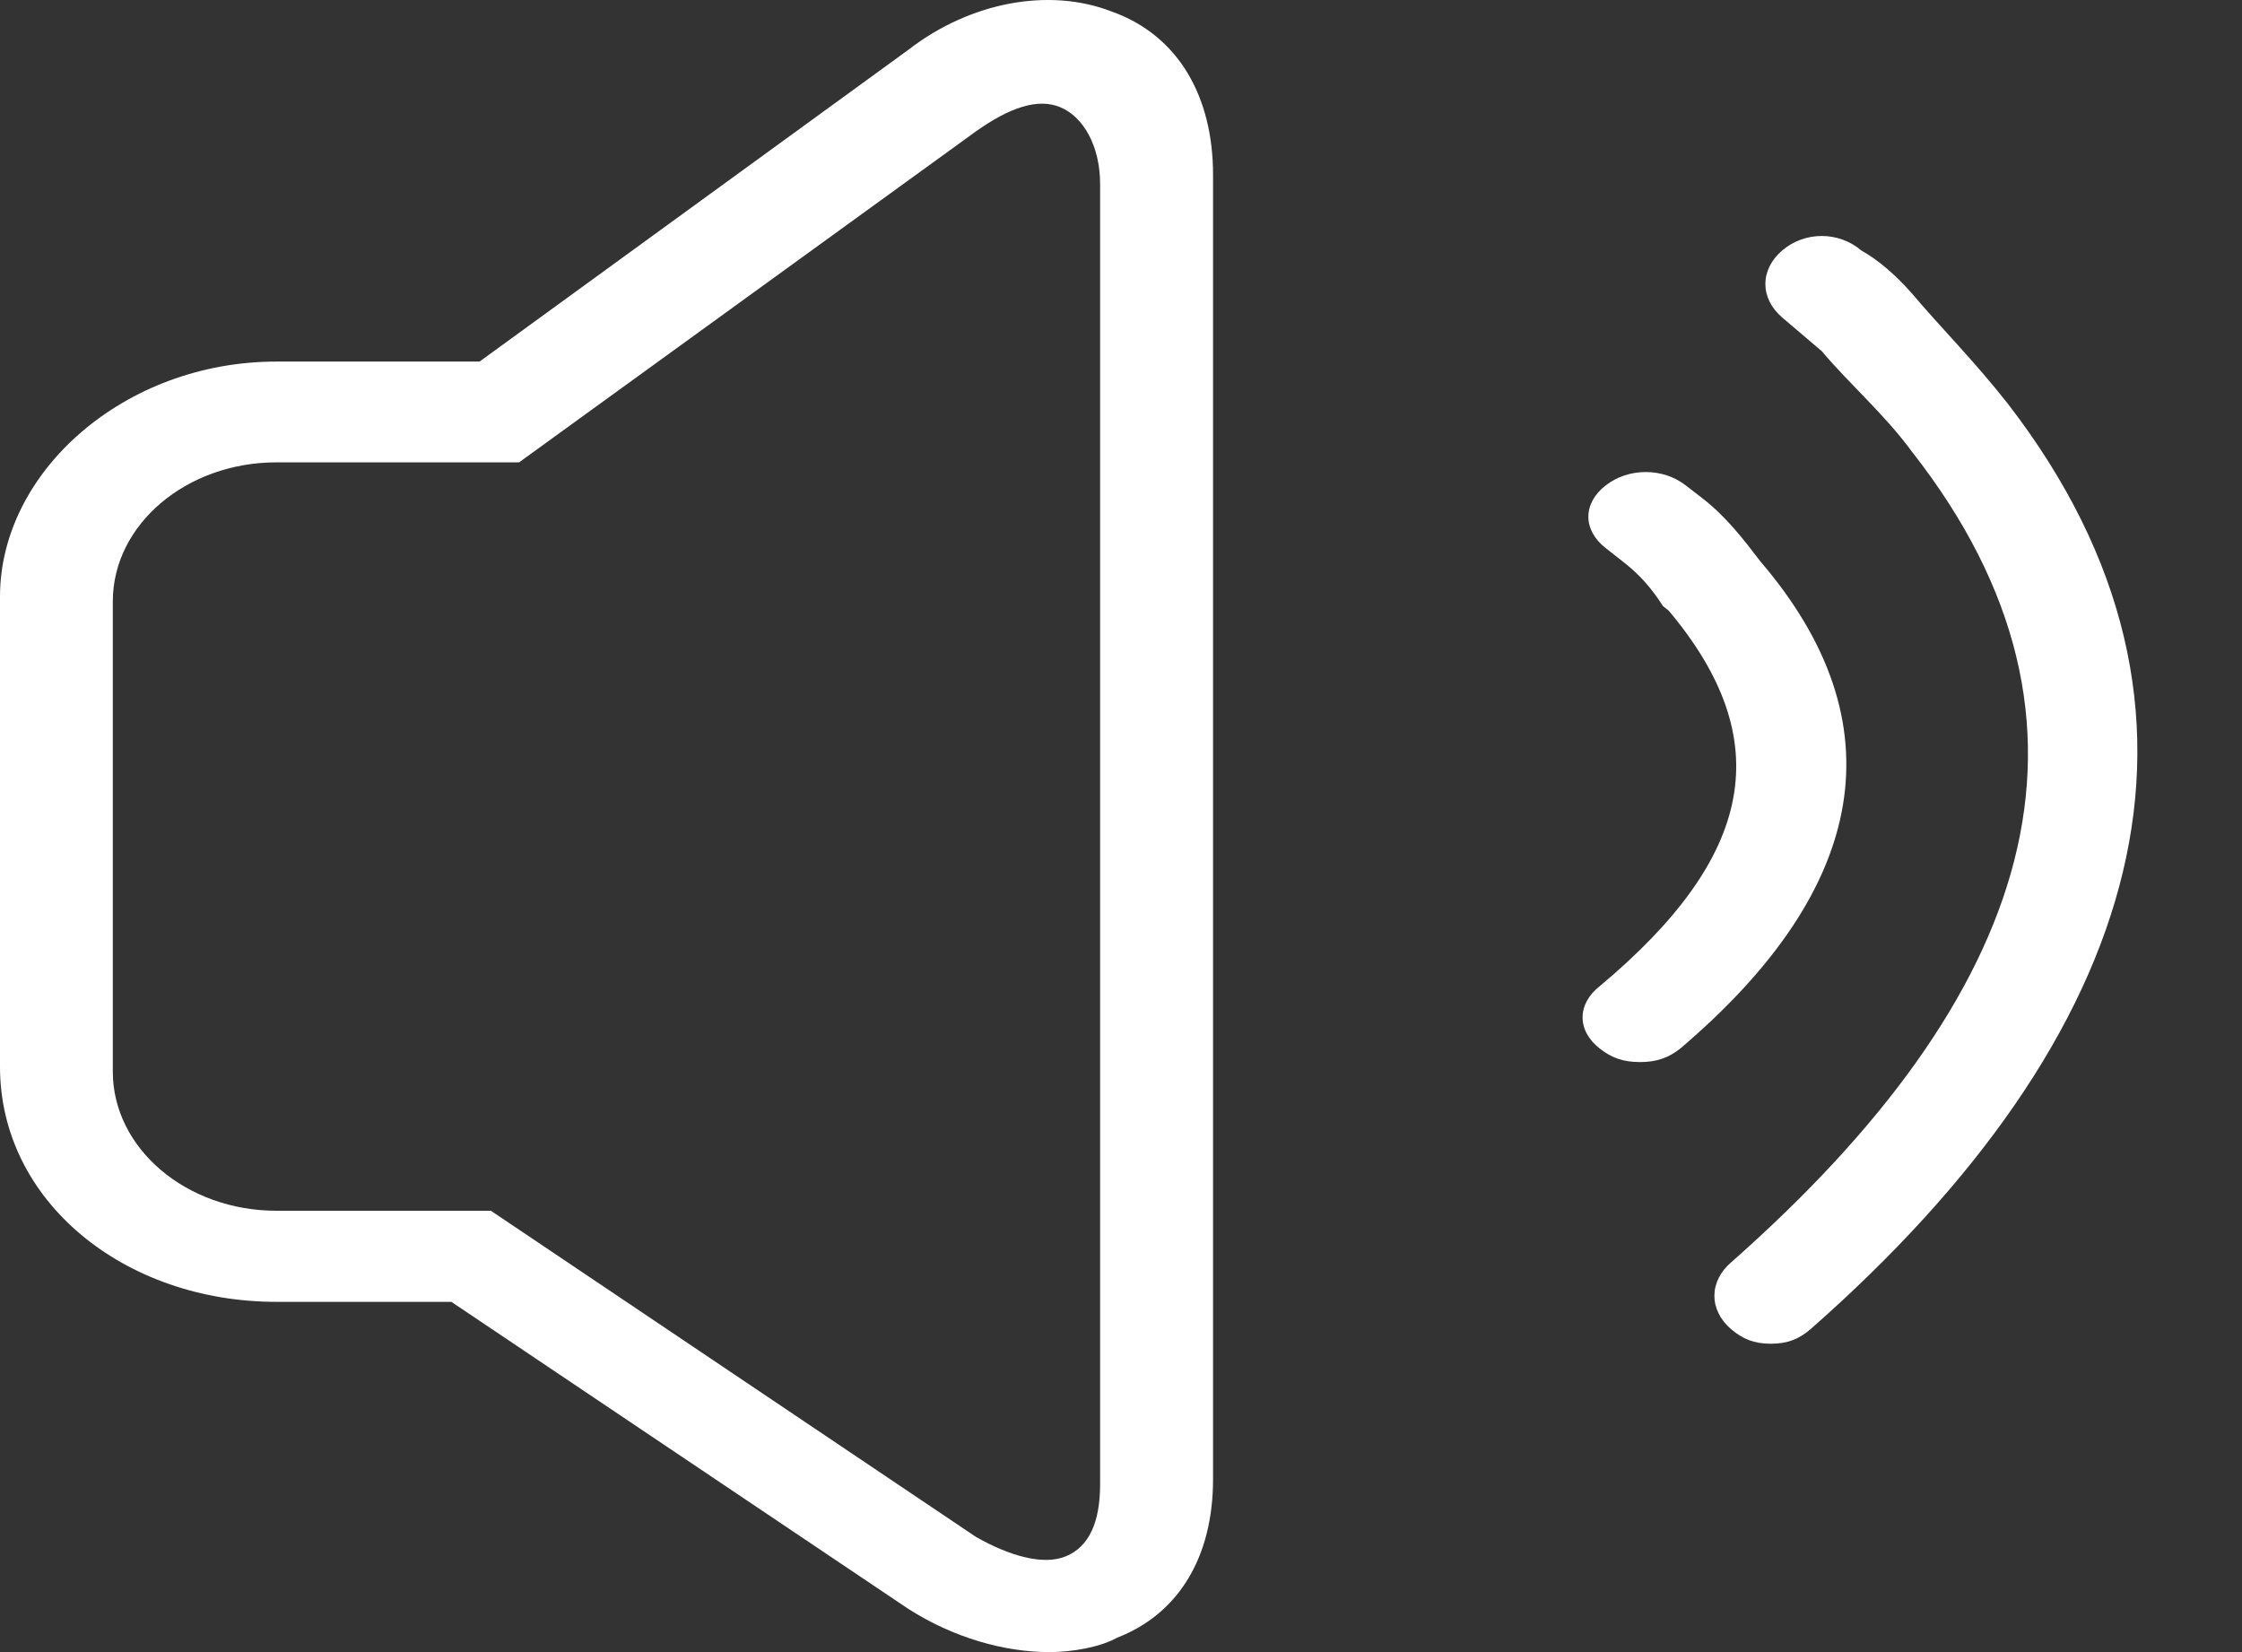 <svg width='19px' height='14px' viewBox='0 0 19 14' version='1.1' xmlns:xlink='http://www.w3.org/1999/xlink' xmlns='http://www.w3.org/2000/svg'><rect x="0" y="0" width="19" height="14" fill="#333333" stroke="none"/> <desc>Created with Lunacy</desc> <g id='mute'> <path d='M1.507 0.758C1.362 0.568 1.216 0.379 1.021 0.227L0.875 0.114C0.681 -0.038 0.389 -0.038 0.195 0.114C6.84731e-05 0.265 6.84731e-05 0.492 0.195 0.644L0.34 0.758C0.486 0.871 0.584 0.985 0.681 1.136L0.729 1.174C1.653 2.273 1.459 3.258 0.146 4.356C-0.049 4.508 -0.049 4.735 0.146 4.886C0.243 4.962 0.34 5 0.486 5C0.632 5 0.729 4.962 0.827 4.886C2.431 3.523 2.674 2.121 1.507 0.758Z' transform='translate(13.412 4)' id='Path' fill='#FFFFFF' stroke='none' /> <path d='M1.675 0.488C1.531 0.325 1.388 0.203 1.244 0.122C1.053 -0.041 0.766 -0.041 0.575 0.122C0.384 0.285 0.384 0.528 0.575 0.691L0.91 0.976C1.149 1.26 1.436 1.504 1.675 1.829C3.492 4.147 2.677 6.46 0.143 8.696C-0.048 8.859 -0.048 9.102 0.143 9.265C0.239 9.346 0.335 9.387 0.478 9.387C0.622 9.387 0.717 9.346 0.813 9.265C3.634 6.785 4.496 4.025 2.488 1.423C2.201 1.057 1.914 0.772 1.675 0.488Z' transform='translate(14.529 2)' id='Path' fill='#FFFFFF' stroke='none' /> <path d='M9.419 0.097C8.893 -0.107 8.224 0.015 7.698 0.422L4.064 3.064L2.343 3.064C1.052 3.064 0 3.999 0 5.056L0 9.04C0 10.179 1.052 11.032 2.343 11.032L3.825 11.032L7.698 13.634C8.08 13.878 8.511 14 8.893 14C9.084 14 9.323 13.959 9.467 13.878C9.993 13.675 10.28 13.187 10.28 12.537L10.28 1.479C10.28 0.828 9.993 0.3 9.419 0.097ZM9.323 12.577C9.323 12.902 9.228 13.106 9.036 13.187C8.845 13.268 8.558 13.187 8.271 13.024L4.16 10.26L2.343 10.26C1.578 10.26 0.956 9.731 0.956 9.081L0.956 5.097C0.956 4.446 1.578 3.918 2.343 3.918L4.399 3.918L8.271 1.113C8.558 0.91 8.797 0.828 8.989 0.91C9.18 0.991 9.323 1.235 9.323 1.56L9.323 12.577Z' id='Fill-3' fill='#FFFFFF' stroke='none' /> </g> </svg>